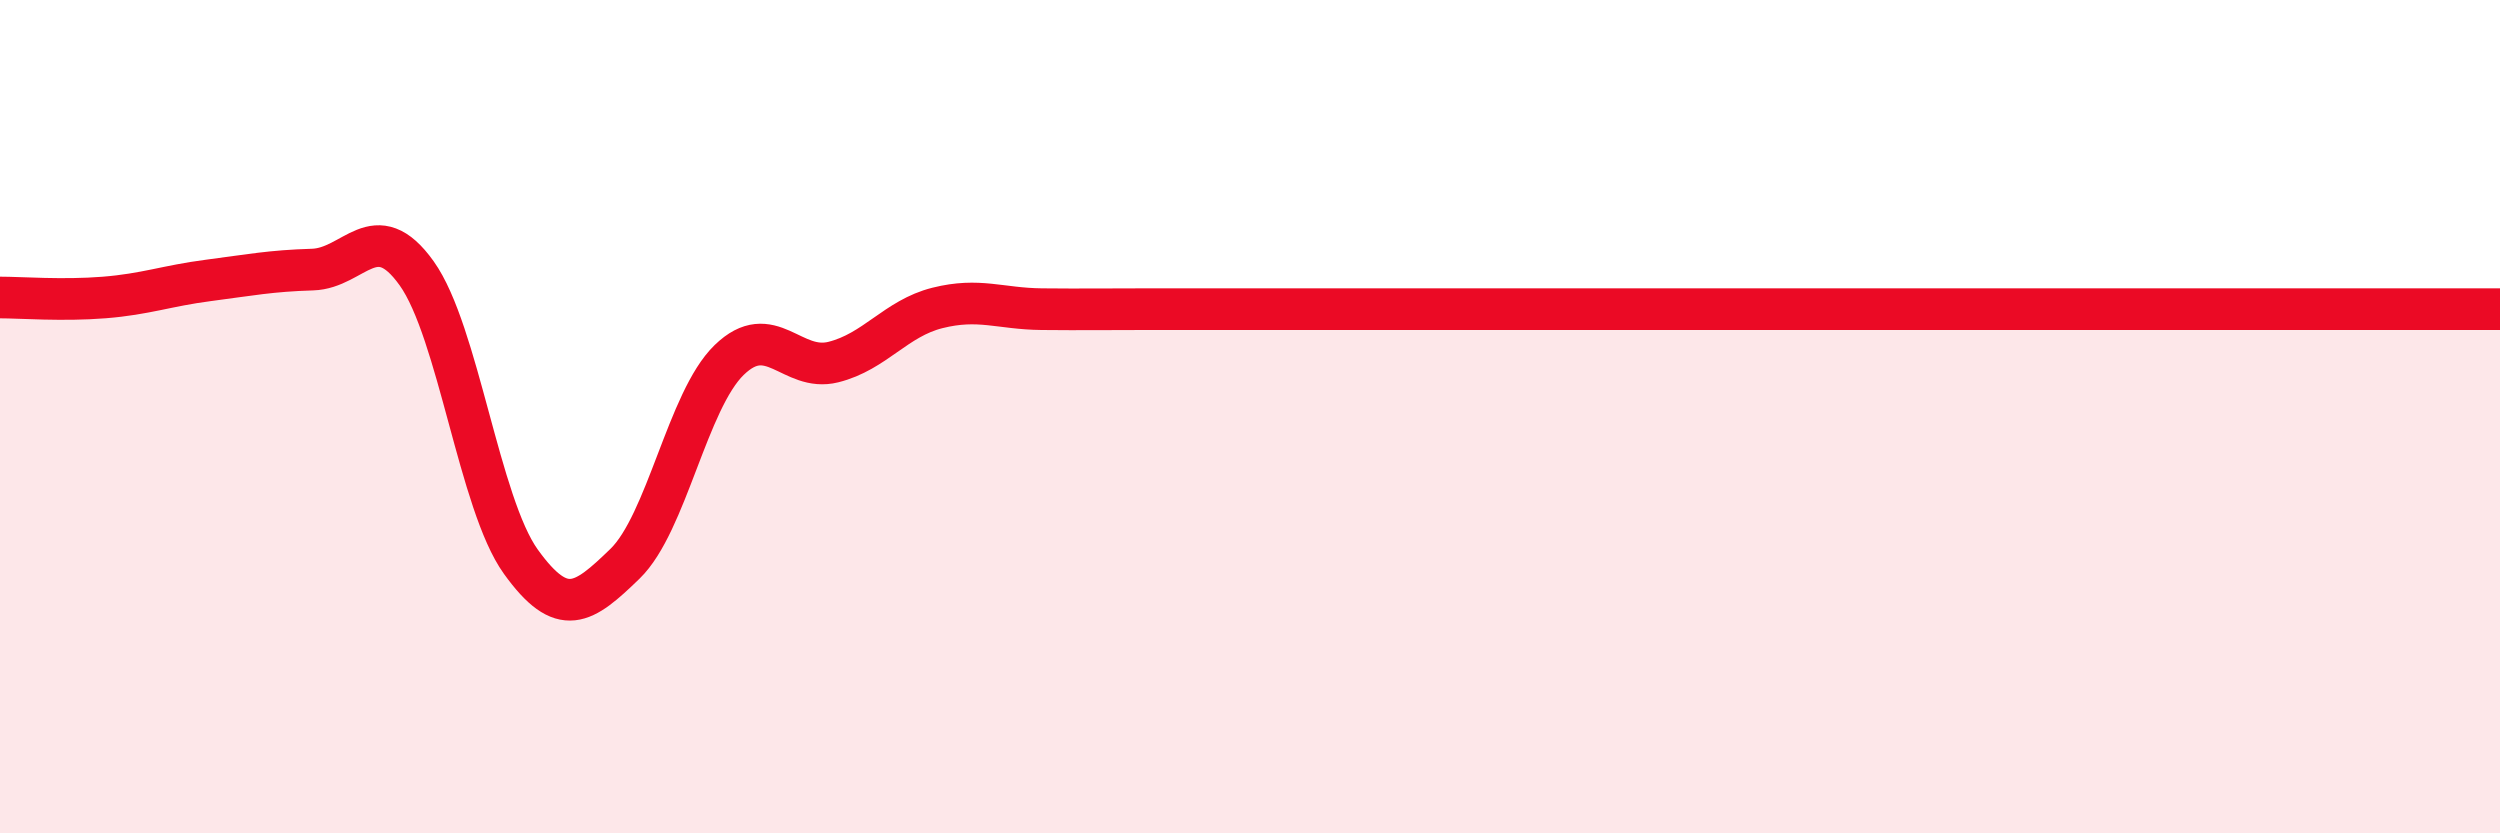 
    <svg width="60" height="20" viewBox="0 0 60 20" xmlns="http://www.w3.org/2000/svg">
      <path
        d="M 0,7.14 C 0.5,7.14 1.5,7.22 2.5,7.14 C 3.5,7.06 4,6.86 5,6.73 C 6,6.6 6.5,6.5 7.5,6.47 C 8.5,6.44 9,5.16 10,6.56 C 11,7.96 11.5,12.09 12.5,13.48 C 13.5,14.87 14,14.5 15,13.53 C 16,12.56 16.5,9.61 17.5,8.64 C 18.5,7.67 19,8.94 20,8.69 C 21,8.44 21.5,7.64 22.5,7.39 C 23.5,7.14 24,7.41 25,7.42 C 26,7.43 26.5,7.42 27.5,7.42 C 28.5,7.42 29,7.42 30,7.42 C 31,7.42 31.5,7.42 32.5,7.42 C 33.5,7.42 34,7.42 35,7.42 C 36,7.42 36.5,7.42 37.5,7.42 C 38.5,7.42 39,7.42 40,7.42 C 41,7.42 41.5,7.42 42.5,7.42 C 43.5,7.42 44,7.42 45,7.42 C 46,7.42 46.5,7.42 47.5,7.42 C 48.5,7.42 49,7.42 50,7.42 C 51,7.42 51.5,7.42 52.5,7.42 C 53.5,7.42 54,7.42 55,7.42 C 56,7.42 56.5,7.42 57.5,7.42 C 58.5,7.42 59.5,7.42 60,7.42L60 20L0 20Z"
        fill="#EB0A25"
        opacity="0.1"
        stroke-linecap="round"
        stroke-linejoin="round"
      />
      <path
        d="M 0,7.14 C 0.5,7.14 1.5,7.22 2.5,7.14 C 3.5,7.06 4,6.86 5,6.73 C 6,6.6 6.5,6.5 7.5,6.47 C 8.5,6.44 9,5.16 10,6.56 C 11,7.96 11.5,12.09 12.5,13.48 C 13.5,14.87 14,14.5 15,13.53 C 16,12.56 16.5,9.61 17.5,8.64 C 18.5,7.67 19,8.94 20,8.69 C 21,8.44 21.5,7.64 22.5,7.39 C 23.5,7.14 24,7.41 25,7.42 C 26,7.43 26.5,7.42 27.5,7.42 C 28.5,7.42 29,7.42 30,7.42 C 31,7.42 31.5,7.42 32.5,7.42 C 33.5,7.42 34,7.42 35,7.42 C 36,7.42 36.5,7.42 37.5,7.42 C 38.5,7.42 39,7.42 40,7.42 C 41,7.42 41.5,7.42 42.5,7.42 C 43.5,7.42 44,7.42 45,7.42 C 46,7.42 46.5,7.42 47.5,7.42 C 48.5,7.42 49,7.42 50,7.42 C 51,7.42 51.5,7.42 52.5,7.42 C 53.5,7.42 54,7.42 55,7.42 C 56,7.42 56.5,7.42 57.5,7.42 C 58.5,7.42 59.5,7.42 60,7.42"
        stroke="#EB0A25"
        stroke-width="1"
        fill="none"
        stroke-linecap="round"
        stroke-linejoin="round"
      />
    </svg>
  